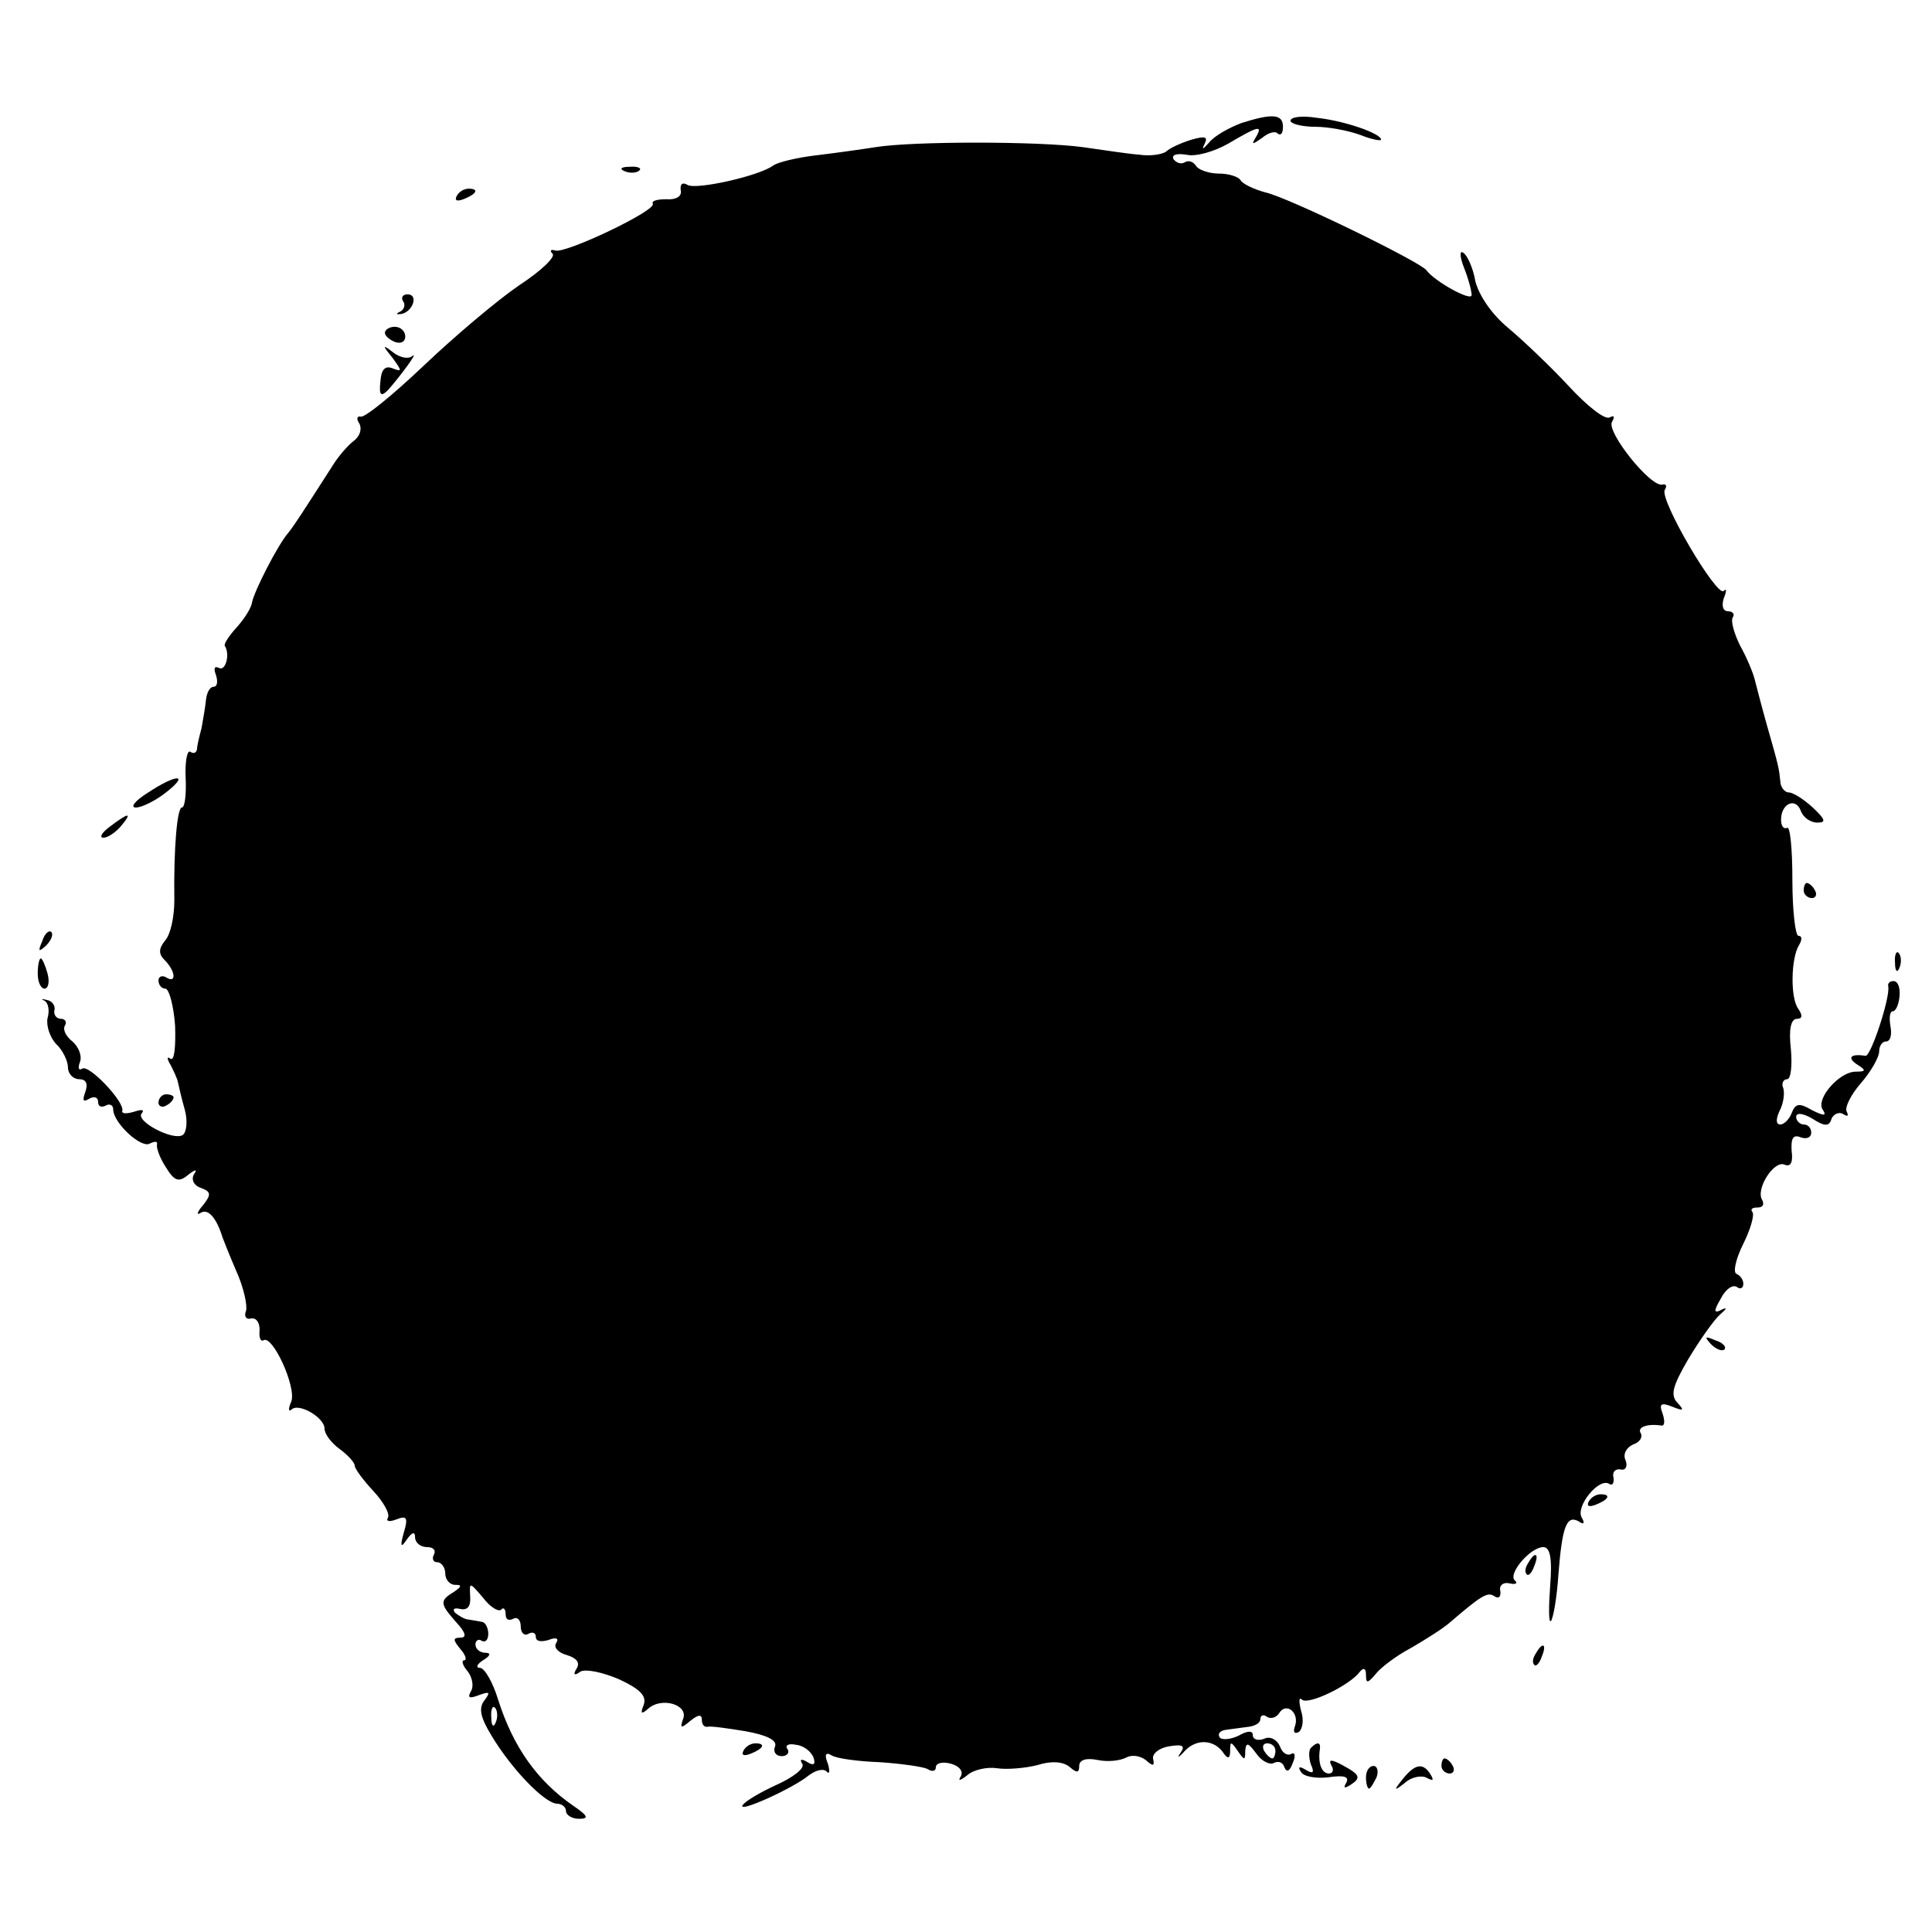 <?xml version="1.0" standalone="no"?>
<!DOCTYPE svg PUBLIC "-//W3C//DTD SVG 20010904//EN"
 "http://www.w3.org/TR/2001/REC-SVG-20010904/DTD/svg10.dtd">
<svg version="1.0" xmlns="http://www.w3.org/2000/svg"
 width="256pt" height="256pt" viewBox="0 0 256 256"
 preserveAspectRatio="xMidYMid meet">
<g transform="translate(0,256) scale(0.1,-0.1)"
fill="#000000" stroke="none">
<path d="M1645 2397 c-16 -6 -36 -17 -43 -26 -8 -9 -10 -10 -6 -2 5 10 1 11
-17 6 -13 -4 -29 -11 -34 -16 -6 -4 -22 -6 -35 -4 -14 1 -47 6 -75 10 -59 8
-226 8 -275 0 -19 -3 -55 -8 -80 -11 -25 -3 -49 -9 -55 -13 -18 -14 -103 -33
-114 -26 -7 4 -10 1 -9 -7 2 -8 -6 -13 -19 -12 -12 0 -20 -2 -18 -6 5 -9 -115
-66 -129 -62 -6 2 -8 0 -4 -4 5 -4 -15 -23 -44 -42 -28 -19 -85 -67 -126 -106
-41 -39 -79 -70 -84 -68 -5 1 -6 -3 -2 -9 4 -7 1 -17 -7 -23 -8 -6 -20 -20
-27 -31 -43 -67 -52 -81 -60 -91 -14 -16 -45 -77 -48 -92 -1 -8 -11 -23 -21
-34 -10 -11 -17 -22 -15 -24 7 -11 1 -34 -8 -29 -6 3 -7 -1 -4 -9 3 -9 2 -16
-3 -16 -5 0 -9 -8 -10 -17 -1 -10 -4 -27 -6 -38 -3 -11 -6 -24 -6 -28 -1 -5
-5 -6 -9 -3 -4 2 -7 -13 -6 -35 1 -21 -1 -39 -5 -39 -6 0 -11 -51 -10 -123 0
-22 -5 -45 -12 -53 -9 -11 -9 -18 -1 -26 15 -15 16 -32 2 -23 -5 3 -10 1 -10
-4 0 -6 4 -11 9 -11 5 0 11 -22 13 -49 1 -28 -1 -47 -6 -44 -5 4 -5 0 0 -8 4
-8 9 -18 10 -24 1 -5 5 -22 9 -36 4 -15 2 -30 -3 -33 -13 -8 -64 19 -54 29 4
5 -1 5 -10 2 -10 -3 -17 -3 -16 1 4 11 -44 62 -53 56 -5 -3 -6 1 -3 9 3 8 -2
20 -10 27 -9 7 -13 16 -10 21 3 5 0 9 -5 9 -6 0 -10 5 -9 11 2 6 -3 13 -10 14
-7 2 -8 1 -3 -1 5 -3 7 -13 4 -23 -2 -10 3 -25 11 -34 9 -8 16 -23 16 -31 0
-9 7 -16 15 -16 9 0 12 -6 8 -17 -4 -11 -3 -14 5 -9 7 4 12 2 12 -4 0 -6 4 -8
10 -5 5 3 10 1 10 -5 0 -18 38 -53 49 -45 7 3 10 3 9 -2 -1 -4 4 -18 12 -30
11 -18 17 -20 29 -10 10 8 13 8 8 1 -4 -7 0 -15 9 -18 14 -5 14 -9 3 -23 -8
-9 -9 -14 -3 -10 10 6 21 -7 29 -33 1 -3 9 -23 18 -44 10 -22 15 -46 13 -53
-3 -7 0 -12 7 -10 7 1 11 -6 11 -15 -1 -10 1 -16 5 -14 12 8 44 -62 37 -81 -4
-9 -4 -14 0 -11 9 10 44 -10 44 -25 0 -7 9 -19 20 -27 11 -8 20 -18 20 -22 0
-4 11 -19 25 -34 13 -14 22 -30 19 -35 -3 -5 2 -6 12 -2 13 5 15 2 9 -18 -5
-18 -4 -21 4 -9 7 10 11 11 11 3 0 -7 7 -13 16 -13 8 0 12 -4 9 -10 -3 -5 -1
-10 4 -10 6 0 11 -7 11 -15 0 -8 6 -15 13 -15 9 0 9 -2 -1 -9 -20 -12 -19 -16
2 -40 13 -14 15 -21 6 -21 -10 0 -10 -3 0 -15 7 -8 9 -15 5 -15 -4 0 -2 -7 5
-15 6 -8 8 -20 4 -26 -5 -9 -2 -10 11 -5 14 5 15 4 7 -7 -8 -10 -6 -22 10 -48
26 -43 69 -88 86 -89 6 0 12 -4 12 -10 0 -5 8 -10 17 -10 14 0 12 4 -7 17 -48
33 -80 78 -100 141 -7 23 -18 42 -24 42 -6 0 -4 5 4 10 10 6 11 10 3 10 -7 0
-13 5 -13 11 0 5 4 8 8 5 5 -3 9 1 9 9 0 8 -4 16 -9 16 -4 1 -12 2 -17 3 -5 0
-13 5 -18 9 -4 5 -1 7 7 5 10 -2 14 4 13 17 -1 19 -1 19 17 -2 9 -12 20 -19
24 -16 3 4 6 1 6 -6 0 -7 4 -9 10 -6 5 3 10 -1 10 -10 0 -9 5 -13 10 -10 5 3
10 2 10 -4 0 -6 7 -7 17 -4 10 4 14 2 10 -4 -4 -6 3 -13 14 -16 13 -4 18 -10
13 -18 -5 -8 -3 -10 5 -4 7 4 30 -1 51 -10 28 -13 37 -22 33 -34 -5 -12 -3
-13 6 -5 18 16 54 5 46 -14 -4 -12 -3 -13 10 -2 10 8 15 9 15 1 0 -6 3 -10 8
-9 4 1 26 -2 50 -6 28 -5 42 -12 39 -20 -3 -7 1 -13 9 -13 7 0 11 5 7 10 -3 5
3 7 12 5 10 -1 20 -9 23 -17 3 -9 0 -11 -8 -6 -8 5 -11 4 -7 -2 4 -6 -12 -18
-34 -28 -22 -10 -42 -22 -45 -27 -7 -11 66 22 87 39 9 7 19 10 24 6 4 -5 5 0
2 10 -5 12 -3 16 5 11 6 -4 35 -8 64 -9 29 -2 57 -6 63 -9 6 -4 11 -3 11 2 0
6 9 8 20 5 11 -3 17 -10 13 -17 -4 -6 -1 -6 9 2 8 7 26 11 39 9 13 -2 37 0 53
4 19 6 34 5 43 -2 10 -9 13 -8 13 1 0 8 9 11 24 8 14 -3 30 -1 38 3 7 4 18 3
26 -3 10 -9 12 -8 10 1 -2 7 8 15 21 17 18 3 22 1 15 -9 -5 -7 -2 -6 6 3 16
17 40 15 52 -4 5 -7 8 -6 8 4 0 13 1 13 10 0 9 -13 10 -13 10 0 1 12 4 11 15
-4 7 -10 18 -15 23 -12 6 3 12 1 14 -6 3 -7 7 -5 11 6 4 9 3 15 -2 12 -5 -3
-12 1 -15 10 -4 9 -13 14 -21 10 -8 -3 -15 -1 -15 5 0 6 -7 6 -19 -1 -11 -5
-22 -6 -25 -2 -3 5 1 9 9 10 8 1 22 3 30 4 8 1 15 5 15 10 0 5 4 7 9 3 5 -3
12 -1 16 5 9 15 27 1 21 -17 -3 -8 -1 -11 5 -8 5 4 7 16 3 28 -3 12 -3 19 1
15 8 -8 64 19 77 37 5 6 8 4 8 -4 0 -12 2 -12 13 1 6 8 27 24 46 34 19 11 43
26 52 34 42 36 50 41 59 35 6 -4 9 -1 8 7 -2 7 4 12 12 10 8 -2 12 0 7 4 -9 9
21 44 38 44 9 0 12 -15 9 -52 -2 -28 -2 -49 1 -46 3 3 8 31 10 62 5 64 11 79
27 70 7 -5 8 -2 4 5 -9 14 22 53 36 45 4 -3 7 0 6 8 -2 7 2 12 9 11 7 -2 10 4
7 12 -4 8 1 17 10 21 9 3 13 10 10 15 -5 8 9 13 28 10 4 0 4 7 1 16 -5 13 -2
15 13 9 15 -6 16 -5 7 5 -10 10 -7 22 14 58 15 25 34 52 42 59 9 8 10 10 3 7
-11 -6 -12 -3 -2 14 6 12 15 19 21 16 5 -4 9 -2 9 4 0 5 -4 11 -9 13 -5 2 -1
20 9 40 10 20 15 39 12 42 -3 4 0 6 7 6 7 0 9 4 6 10 -9 14 15 52 29 47 9 -4
12 3 10 18 -1 17 2 22 12 18 8 -3 14 0 14 6 0 6 -4 11 -10 11 -5 0 -10 5 -10
10 0 6 9 5 21 -2 17 -11 23 -11 26 0 3 6 10 9 15 6 6 -4 8 -3 5 3 -3 5 5 22
19 38 13 15 24 34 24 42 0 7 4 13 9 13 6 0 8 9 6 20 -2 11 -1 20 3 20 4 0 8 9
9 20 1 11 -2 20 -8 20 -5 0 -8 -3 -7 -7 3 -14 -23 -93 -30 -92 -19 3 -25 -2
-12 -11 13 -8 13 -10 -1 -10 -22 0 -53 -36 -44 -50 6 -9 2 -9 -14 -1 -17 10
-22 9 -27 -4 -3 -8 -10 -15 -15 -15 -6 0 -6 7 -1 18 5 9 7 23 5 30 -3 6 0 12
5 12 5 0 7 18 5 40 -3 26 0 40 8 40 7 0 8 4 2 13 -11 14 -10 68 1 85 4 7 4 12
-1 12 -4 0 -8 33 -8 74 0 41 -3 72 -7 69 -5 -2 -8 3 -8 11 0 21 19 30 26 12 3
-9 13 -16 22 -16 12 0 11 4 -6 20 -12 11 -26 20 -32 20 -5 0 -11 7 -11 15 -2
17 -1 16 -18 75 -7 25 -14 52 -16 60 -2 8 -10 28 -19 44 -8 16 -13 33 -10 38
3 4 0 8 -6 8 -7 0 -9 7 -6 17 4 10 4 14 0 10 -9 -9 -86 122 -78 134 3 5 2 8
-3 7 -15 -5 -75 70 -67 83 4 7 3 9 -3 6 -6 -4 -30 15 -54 41 -24 26 -61 61
-80 77 -22 18 -39 43 -44 62 -3 18 -11 35 -16 38 -5 4 -5 -5 1 -20 6 -15 10
-31 10 -36 0 -9 -49 18 -60 33 -8 11 -182 96 -213 103 -15 4 -30 11 -33 16 -3
5 -16 9 -29 9 -13 0 -27 5 -30 10 -4 6 -10 8 -15 5 -5 -3 -11 -1 -15 4 -3 6 4
8 17 6 12 -3 37 4 56 15 39 23 46 25 36 8 -6 -10 -5 -10 8 -1 8 7 18 10 21 6
4 -3 7 0 7 9 0 17 -14 18 -55 5z m-988 -2119 c-3 -8 -6 -5 -6 6 -1 11 2 17 5
13 3 -3 4 -12 1 -19z m1033 -38 c0 -5 -2 -10 -4 -10 -3 0 -8 5 -11 10 -3 6 -1
10 4 10 6 0 11 -4 11 -10z"/>
<path d="M1710 2400 c0 -4 15 -8 33 -8 17 0 44 -5 60 -11 15 -6 27 -8 27 -6 0
8 -48 25 -86 29 -19 3 -34 1 -34 -4z"/>
<path d="M828 2333 c7 -3 16 -2 19 1 4 3 -2 6 -13 5 -11 0 -14 -3 -6 -6z"/>
<path d="M605 2300 c-3 -6 1 -7 9 -4 18 7 21 14 7 14 -6 0 -13 -4 -16 -10z"/>
<path d="M534 2161 c4 -5 1 -12 -4 -14 -6 -3 -5 -4 2 -3 15 3 23 26 8 26 -6 0
-9 -4 -6 -9z"/>
<path d="M510 2119 c0 -4 6 -9 13 -12 8 -3 14 0 14 7 0 7 -6 13 -14 13 -7 0
-13 -4 -13 -8z"/>
<path d="M520 2086 c13 -18 13 -19 0 -14 -10 4 -15 -2 -16 -18 -2 -18 1 -20
10 -11 16 18 42 53 32 45 -5 -4 -16 -2 -25 5 -14 11 -15 10 -1 -7z"/>
<path d="M195 1509 c-16 -10 -23 -19 -15 -19 8 0 26 9 40 20 32 25 14 25 -25
-1z"/>
<path d="M146 1465 c-11 -8 -15 -15 -9 -15 6 0 16 7 23 15 16 19 11 19 -14 0z"/>
<path d="M2390 1380 c0 -5 5 -10 11 -10 5 0 7 5 4 10 -3 6 -8 10 -11 10 -2 0
-4 -4 -4 -10z"/>
<path d="M56 1313 c-6 -14 -5 -15 5 -6 7 7 10 15 7 18 -3 3 -9 -2 -12 -12z"/>
<path d="M2511 1284 c0 -11 3 -14 6 -6 3 7 2 16 -1 19 -3 4 -6 -2 -5 -13z"/>
<path d="M50 1270 c0 -11 4 -20 9 -20 5 0 7 9 4 20 -3 11 -7 20 -9 20 -2 0 -4
-9 -4 -20z"/>
<path d="M210 1099 c0 -5 5 -7 10 -4 6 3 10 8 10 11 0 2 -4 4 -10 4 -5 0 -10
-5 -10 -11z"/>
<path d="M2267 779 c7 -7 15 -10 18 -7 3 3 -2 9 -12 12 -14 6 -15 5 -6 -5z"/>
<path d="M2105 570 c-3 -6 1 -7 9 -4 18 7 21 14 7 14 -6 0 -13 -4 -16 -10z"/>
<path d="M2025 489 c-4 -6 -5 -12 -2 -15 2 -3 7 2 10 11 7 17 1 20 -8 4z"/>
<path d="M2035 369 c-4 -6 -5 -12 -2 -15 2 -3 7 2 10 11 7 17 1 20 -8 4z"/>
<path d="M985 240 c-3 -6 1 -7 9 -4 18 7 21 14 7 14 -6 0 -13 -4 -16 -10z"/>
<path d="M1737 244 c-3 -3 -3 -13 0 -22 5 -11 3 -13 -7 -7 -8 5 -11 4 -6 -3 3
-6 20 -9 36 -7 21 3 28 1 24 -7 -4 -7 -3 -8 4 -4 16 10 15 14 -9 27 -15 8 -19
8 -15 0 4 -6 2 -11 -3 -11 -10 0 -15 14 -12 33 1 9 -4 9 -12 1z"/>
<path d="M1910 220 c0 -5 5 -10 11 -10 5 0 7 5 4 10 -3 6 -8 10 -11 10 -2 0
-4 -4 -4 -10z"/>
<path d="M1810 205 c0 -8 2 -15 4 -15 2 0 6 7 10 15 3 8 1 15 -4 15 -6 0 -10
-7 -10 -15z"/>
<path d="M1859 203 c-13 -16 -12 -17 3 -5 9 8 23 10 29 6 8 -4 9 -3 5 4 -10
17 -21 15 -37 -5z"/>
</g>
</svg>
